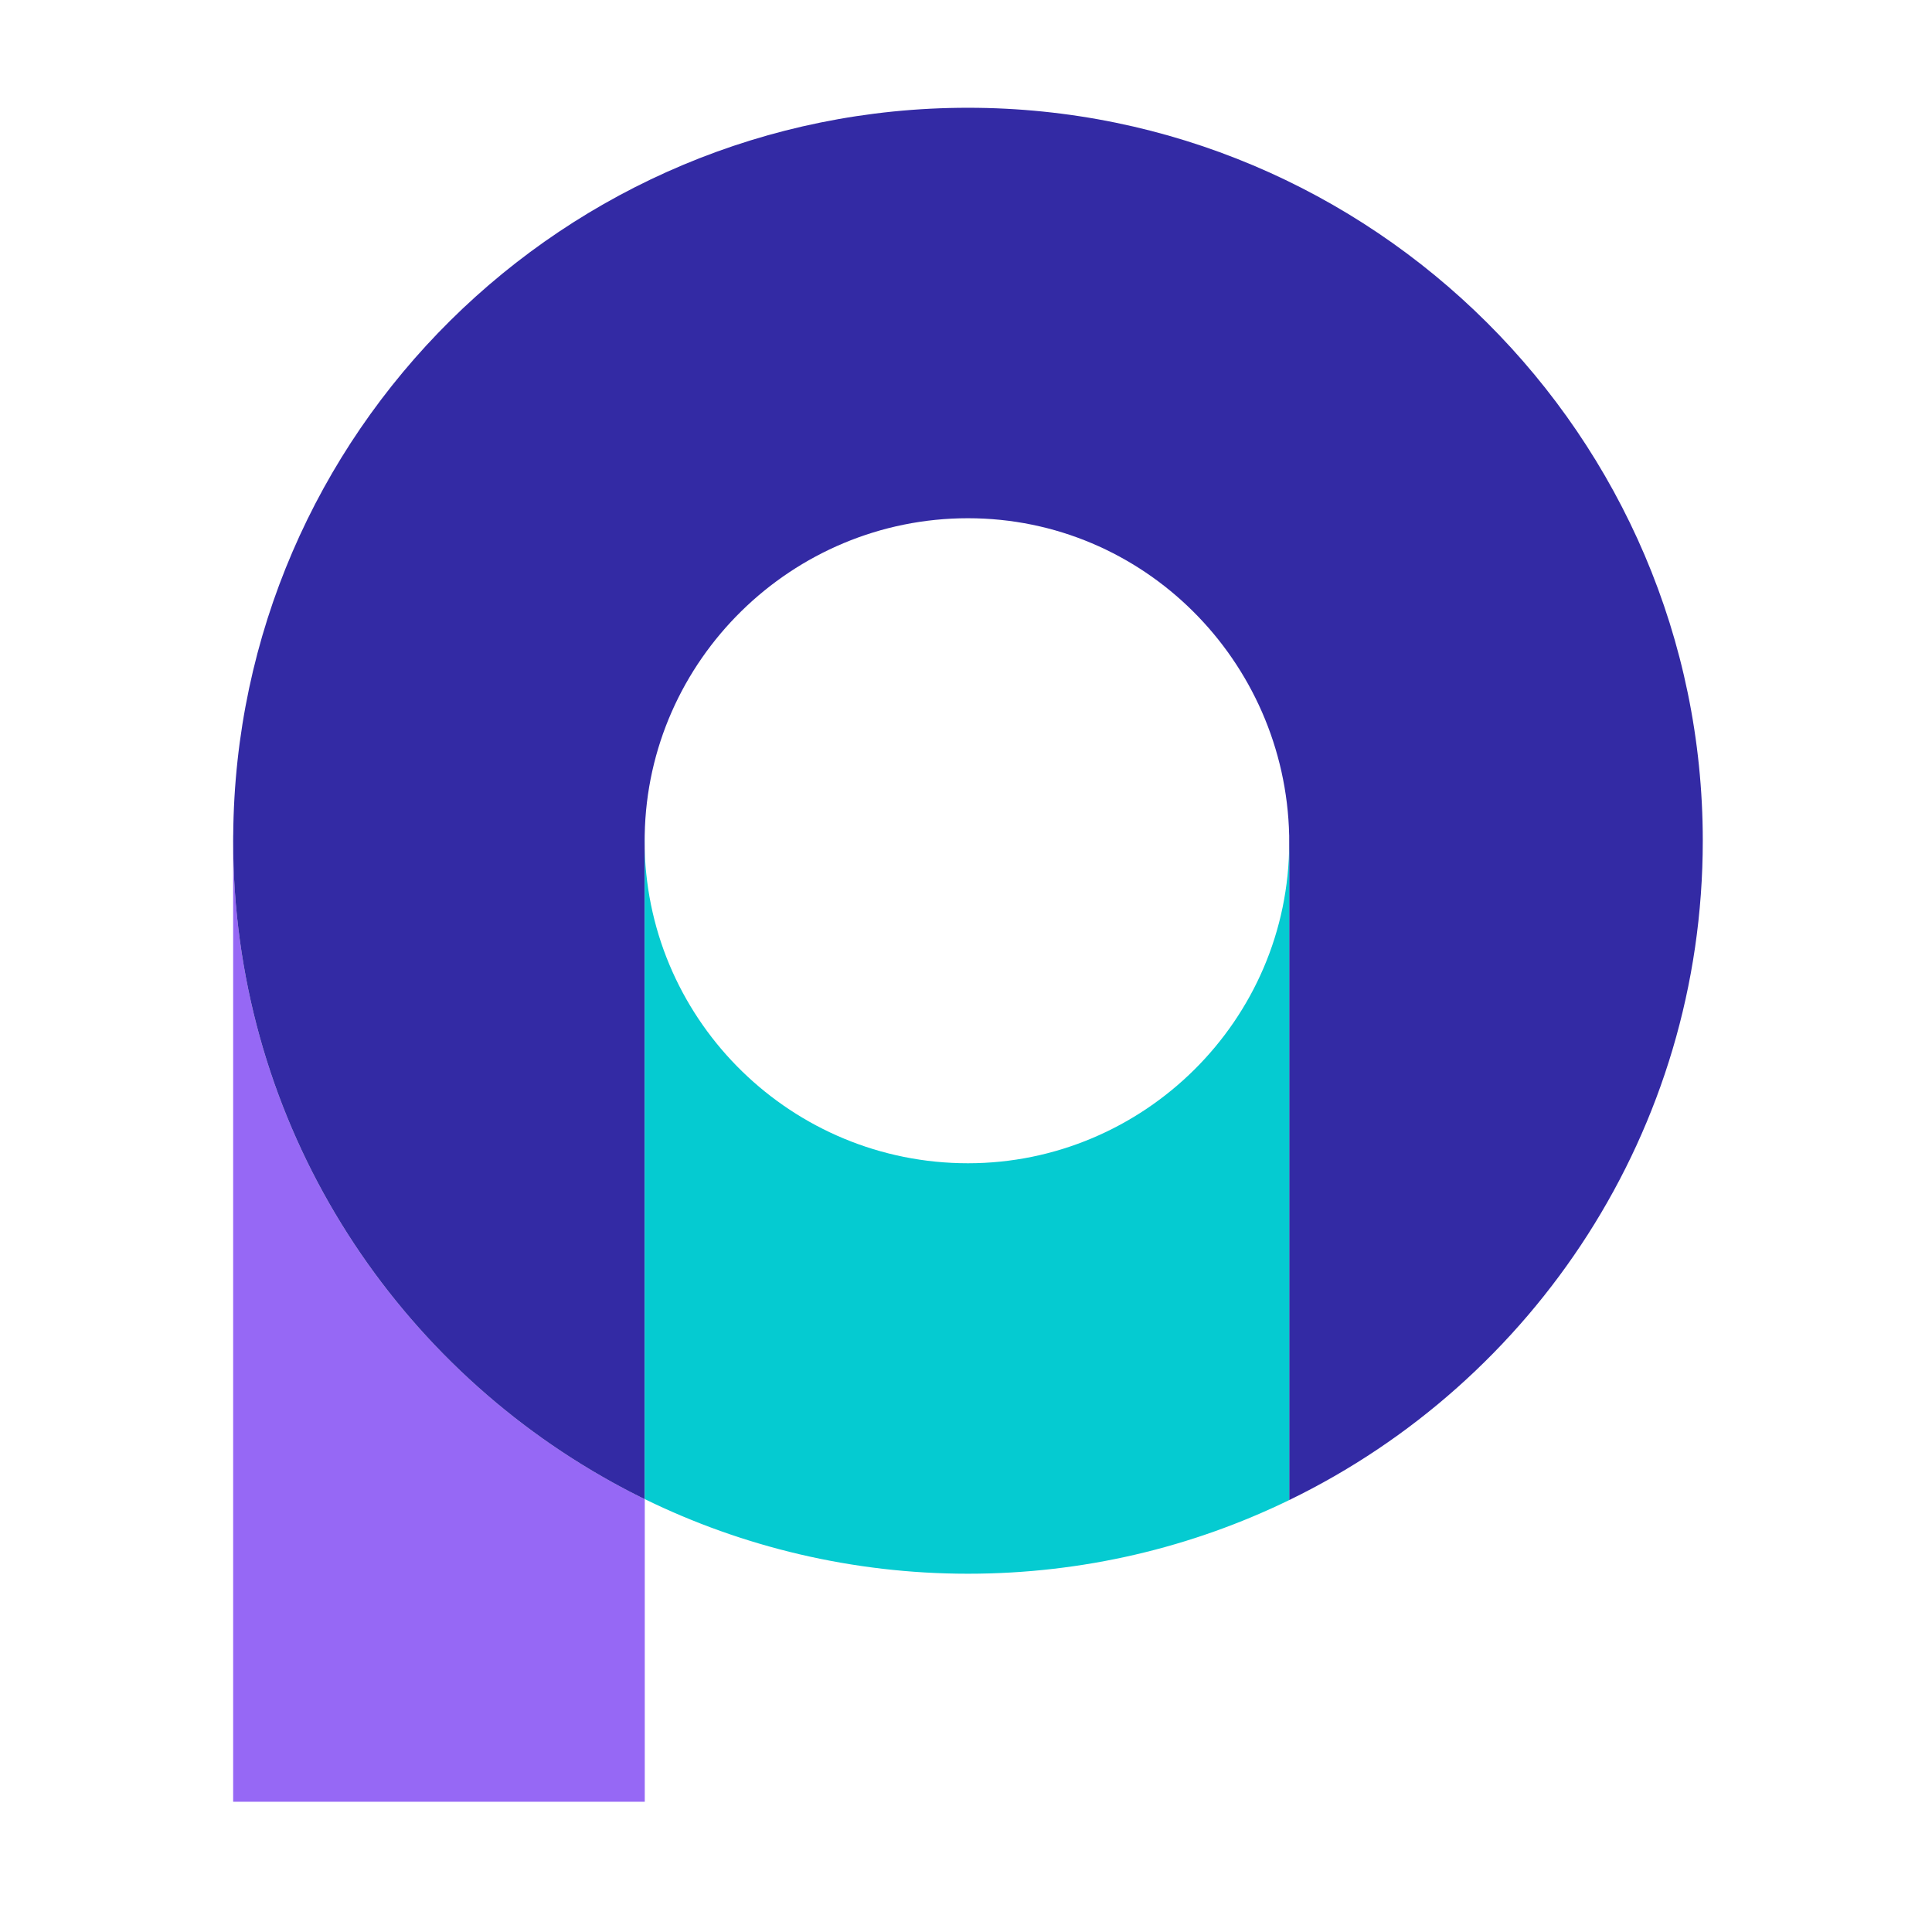 <svg xmlns="http://www.w3.org/2000/svg" version="1.1" xmlns:xlink="http://www.w3.org/1999/xlink" width="59" height="59"><svg width="59" height="59" viewBox="0 0 59 59" fill="none" xmlns="http://www.w3.org/2000/svg">
<path d="M39.368 25.505C39.37 25.579 39.37 25.657 39.37 25.731V25.505H39.368Z" fill="#009EF7"></path>
<path d="M19.69 55.022V45.778C19.633 45.754 19.58 45.726 19.525 45.699C19.143 45.51 18.77 45.308 18.402 45.097C11.661 41.237 7.12 33.985 7.12 25.674V55.022H19.69Z" fill="#9668F5"></path>
<path d="M52 25.674C52 34.527 46.847 42.181 39.37 45.81V25.506H39.369C39.248 20.18 34.929 15.826 29.56 15.826C24.191 15.826 19.779 20.154 19.688 25.506C19.686 25.562 19.686 25.619 19.686 25.674C19.686 25.76 19.686 25.843 19.688 25.929V45.778C19.631 45.754 19.578 45.726 19.523 45.699C19.141 45.51 18.768 45.308 18.4 45.097C11.661 41.237 7.12 33.985 7.12 25.674C7.12 25.617 7.12 25.561 7.122 25.506C7.213 13.222 17.224 3.291 29.56 3.291C41.896 3.291 52 13.314 52 25.674Z" fill="#332AA4"></path>
<path d="M7.122 25.505C7.12 25.562 7.12 25.619 7.12 25.674V25.505H7.122Z" fill="#009EF7"></path>
<path d="M39.37 25.731V45.81C36.407 47.251 33.078 48.059 29.56 48.059C26.043 48.059 22.668 47.239 19.688 45.779V25.93C19.824 31.245 24.201 35.524 29.56 35.524C34.919 35.524 39.37 31.162 39.37 25.731Z" fill="#05CBD1"></path>
<path d="M19.69 25.505V25.93C19.688 25.844 19.688 25.762 19.688 25.676C19.688 25.619 19.688 25.562 19.69 25.507V25.505Z" fill="#36DFFF"></path>
</svg><style>@media (prefers-color-scheme: light) { :root { filter: none; } }
@media (prefers-color-scheme: dark) { :root { filter: none; } }
</style></svg>